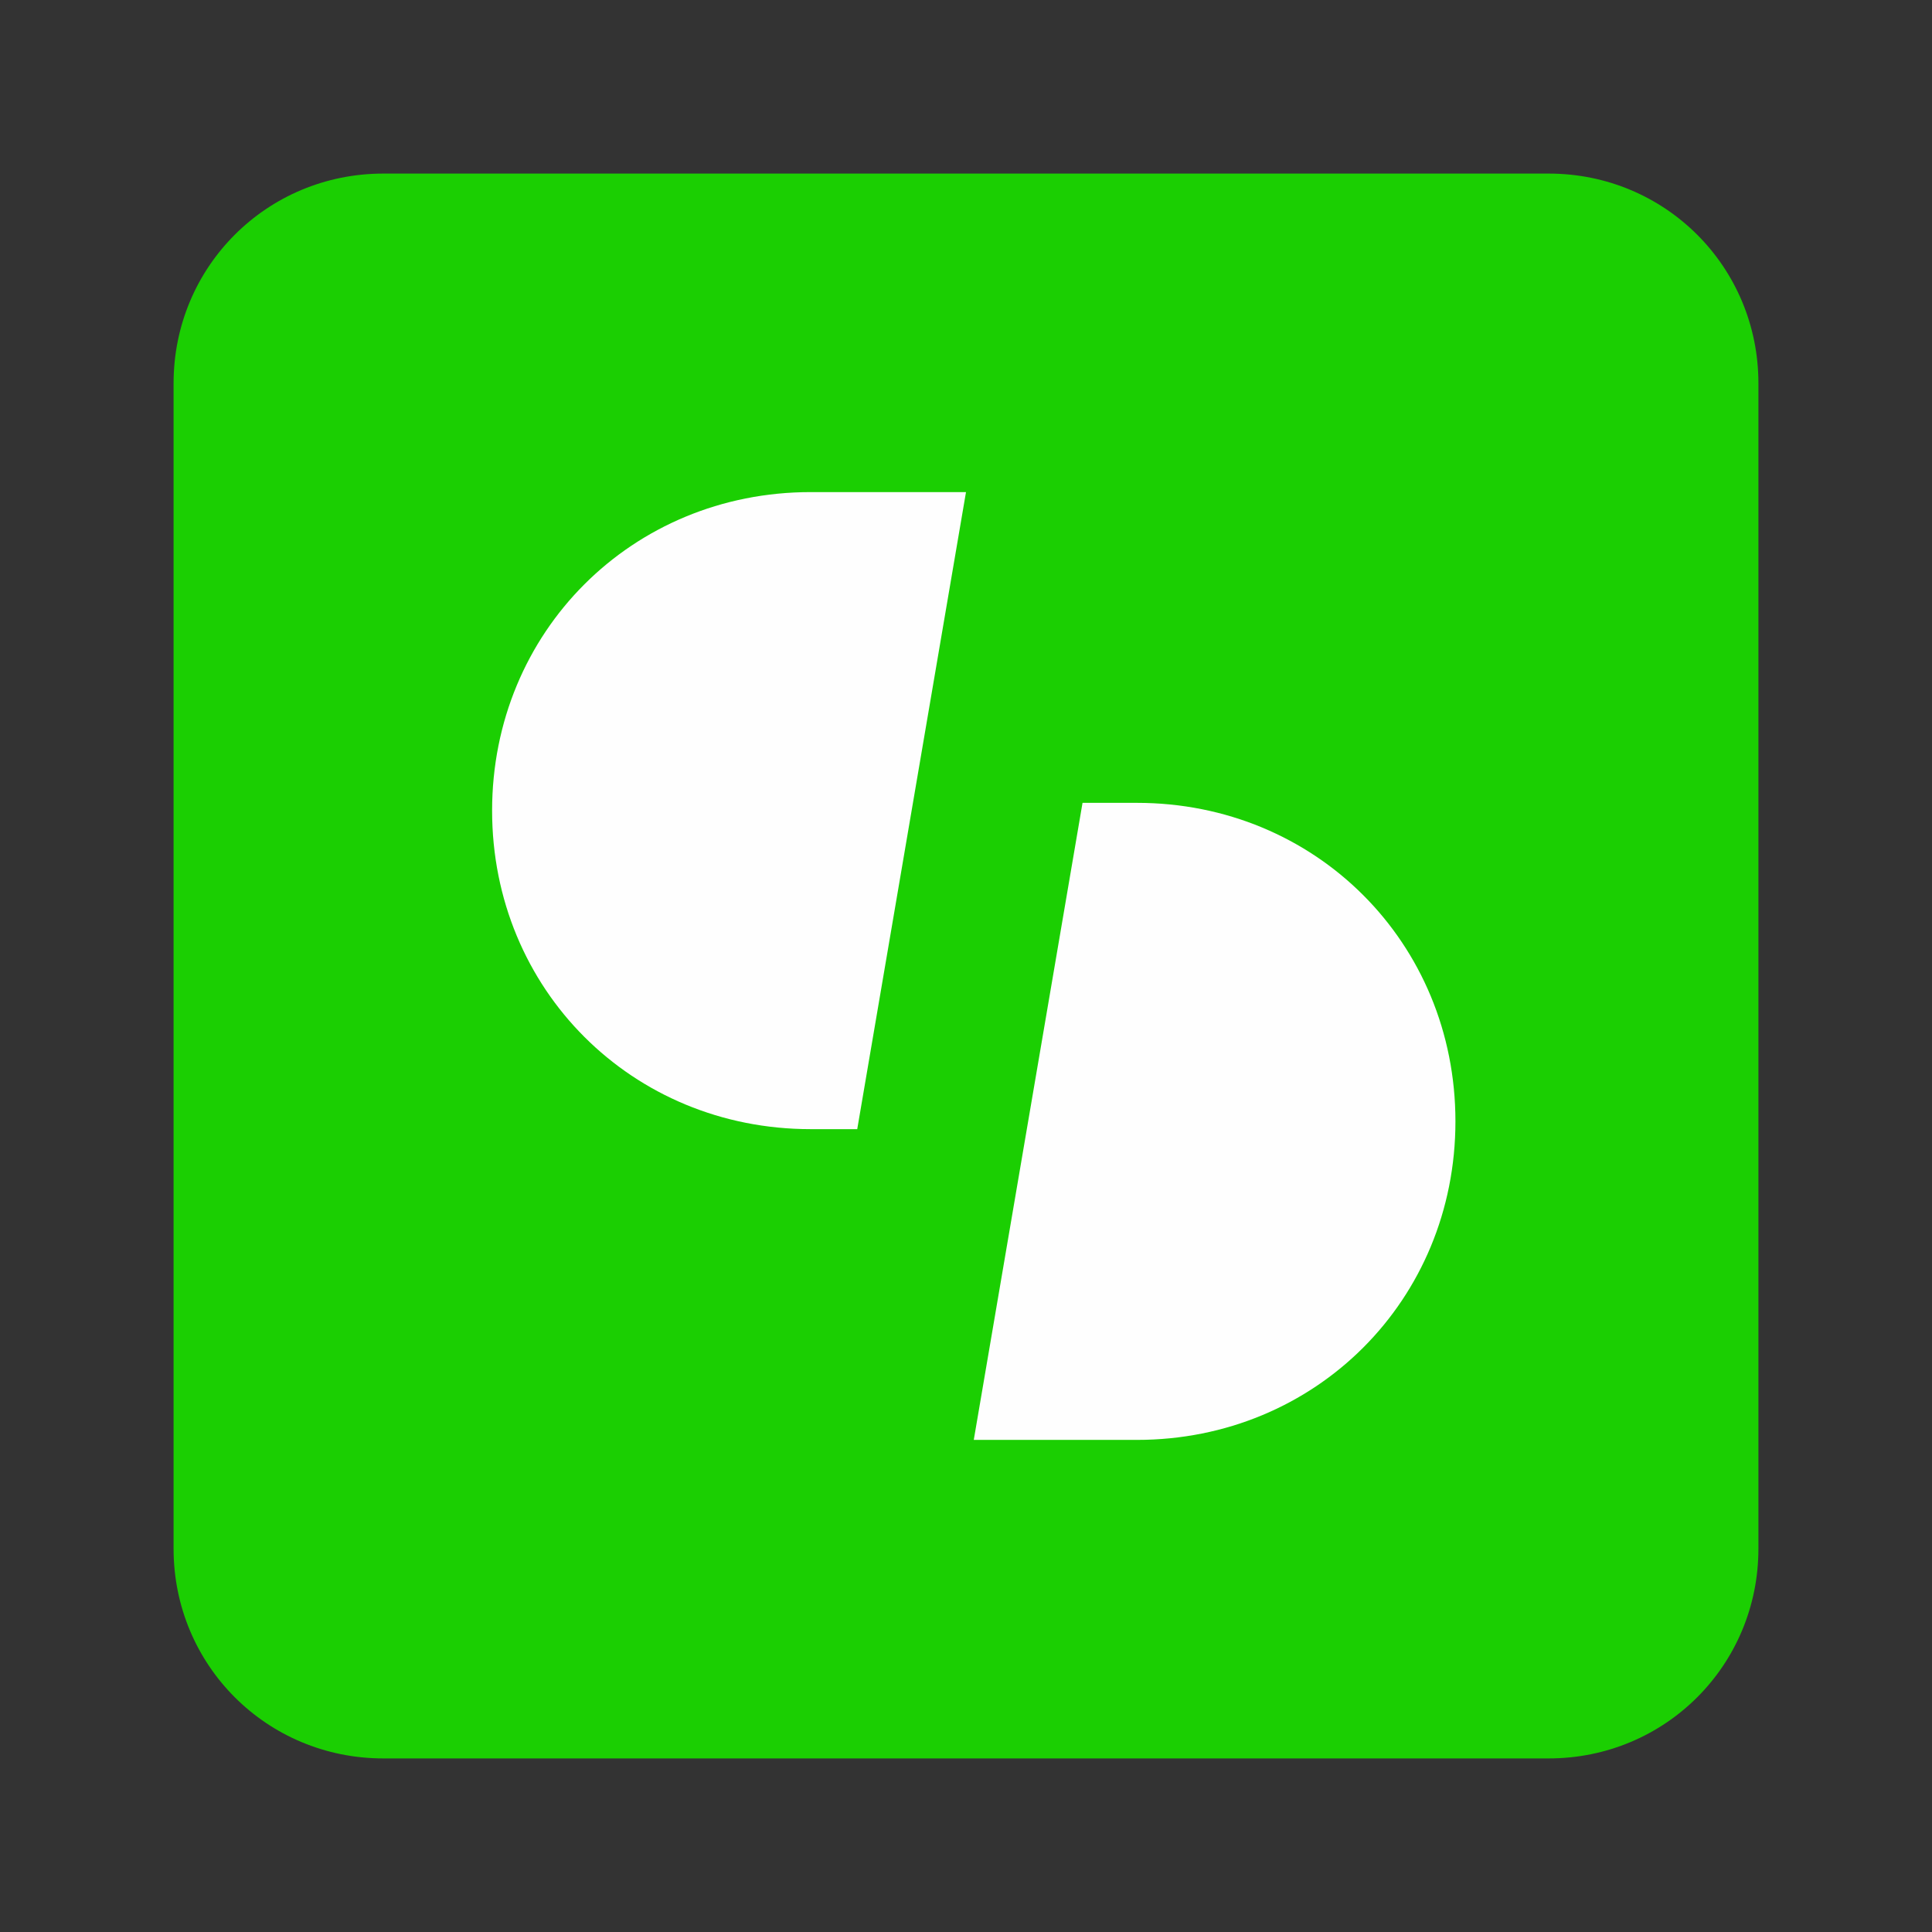 <?xml version="1.0" encoding="UTF-8"?>
<svg xmlns="http://www.w3.org/2000/svg" width="512" height="512" viewBox="0 0 512 512" fill="none">
  <rect x="0" y="0" width="512" height="512" fill="#333333" stroke="none"/>
  <path d="M410.412 46H101.588C70.706 46 46 70.706 46 101.588V410.412C46 441.294 70.706 466 101.588 466H410.412C441.294 466 466 441.294 466 410.412V101.588C466 70.706 441.294 46 410.412 46Z" fill="#1BCF02"></path>
  <path d="M214.824 299.235C167.471 299.235 130.412 262.176 130.412 214.823C130.412 167.47 167.471 130.411 214.824 130.411H256L227.177 299.235H212.765H214.824Z" fill="#FEFEFE"></path>
  <path d="M299.235 381.588H258.059L286.882 212.764H301.294C348.647 212.764 385.706 249.823 385.706 297.176C385.706 344.529 348.647 381.588 301.294 381.588H299.235Z" fill="#FEFEFE"></path>
</svg>
